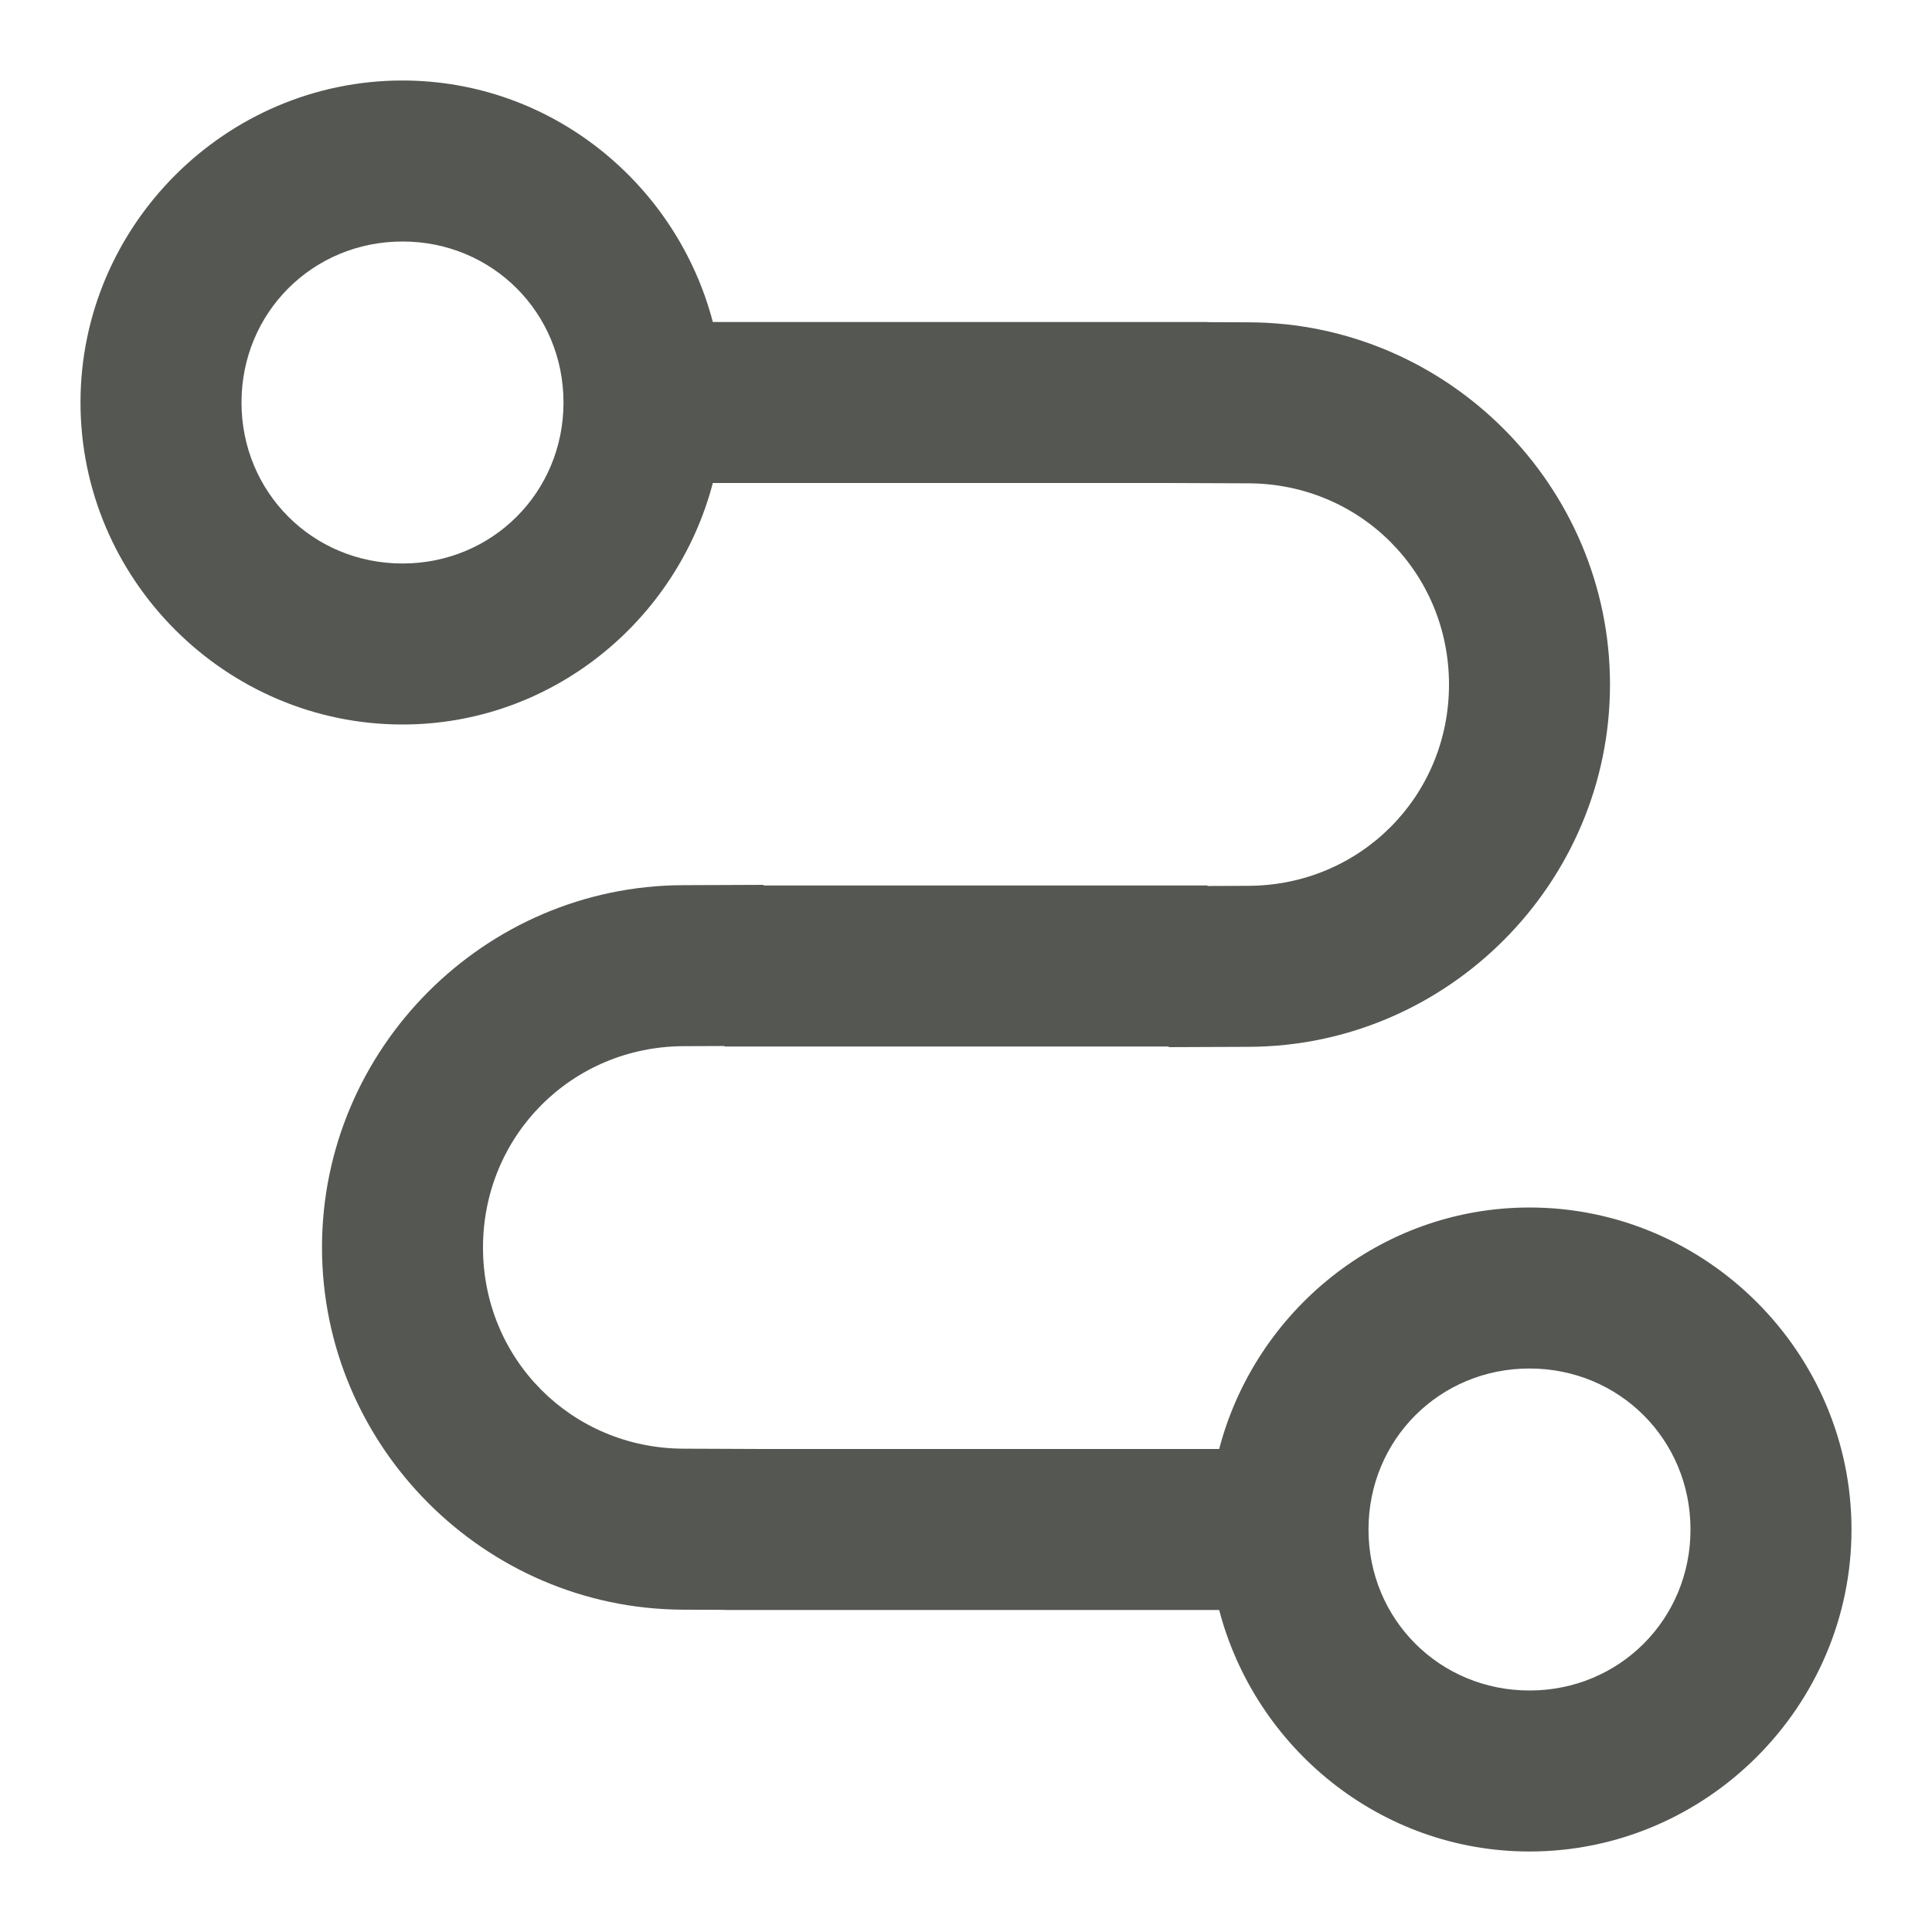 <svg xmlns="http://www.w3.org/2000/svg" viewBox="0 0 24 24">
 <path
     style="fill:#555753"
     d="M 5 1 C 2.803 1 1 2.803 1 5 C 1 7.197 2.803 9 5 9 C 6.85 9 8.406 7.716 8.855 6 L 14.508 6 L 15.508 6.004 C 16.897 6.008 17.999 7.113 18 8.502 C 18.001 9.891 16.899 10.998 15.51 11.004 L 15 11.006 L 15 11 L 9.484 11 L 9.484 10.992 L 8.484 10.996 C 6.017 11.004 4.001 13.027 4 15.494 C 3.999 17.961 6.015 19.986 8.482 19.996 L 9 19.998 L 9 20 L 9.482 20 L 15.145 20 C 15.594 21.716 17.15 23 19 23 C 21.197 23 23 21.197 23 19 C 23 16.803 21.197 15 19 15 C 17.15 15 15.594 16.284 15.145 18 L 9.49 18 L 8.49 17.996 C 7.101 17.991 5.999 16.885 6 15.496 C 6.001 14.107 7.103 13.001 8.492 12.996 L 9 12.994 L 9 13 L 14.518 13 L 14.518 13.008 L 15.518 13.004 C 17.985 12.994 20.001 10.969 20 8.502 C 19.999 6.035 17.983 4.012 15.516 4.004 L 15 4.002 L 15 4 L 8.855 4 C 8.406 2.284 6.85 1 5 1 z M 5 3 C 6.116 3 7 3.884 7 5 C 7 6.116 6.116 7 5 7 C 3.884 7 3 6.116 3 5 C 3 3.884 3.884 3 5 3 z M 19 17 C 20.116 17 21 17.884 21 19 C 21 20.116 20.116 21 19 21 C 17.884 21 17 20.116 17 19 C 17 17.884 17.884 17 19 17 z "
     />
 </svg>
